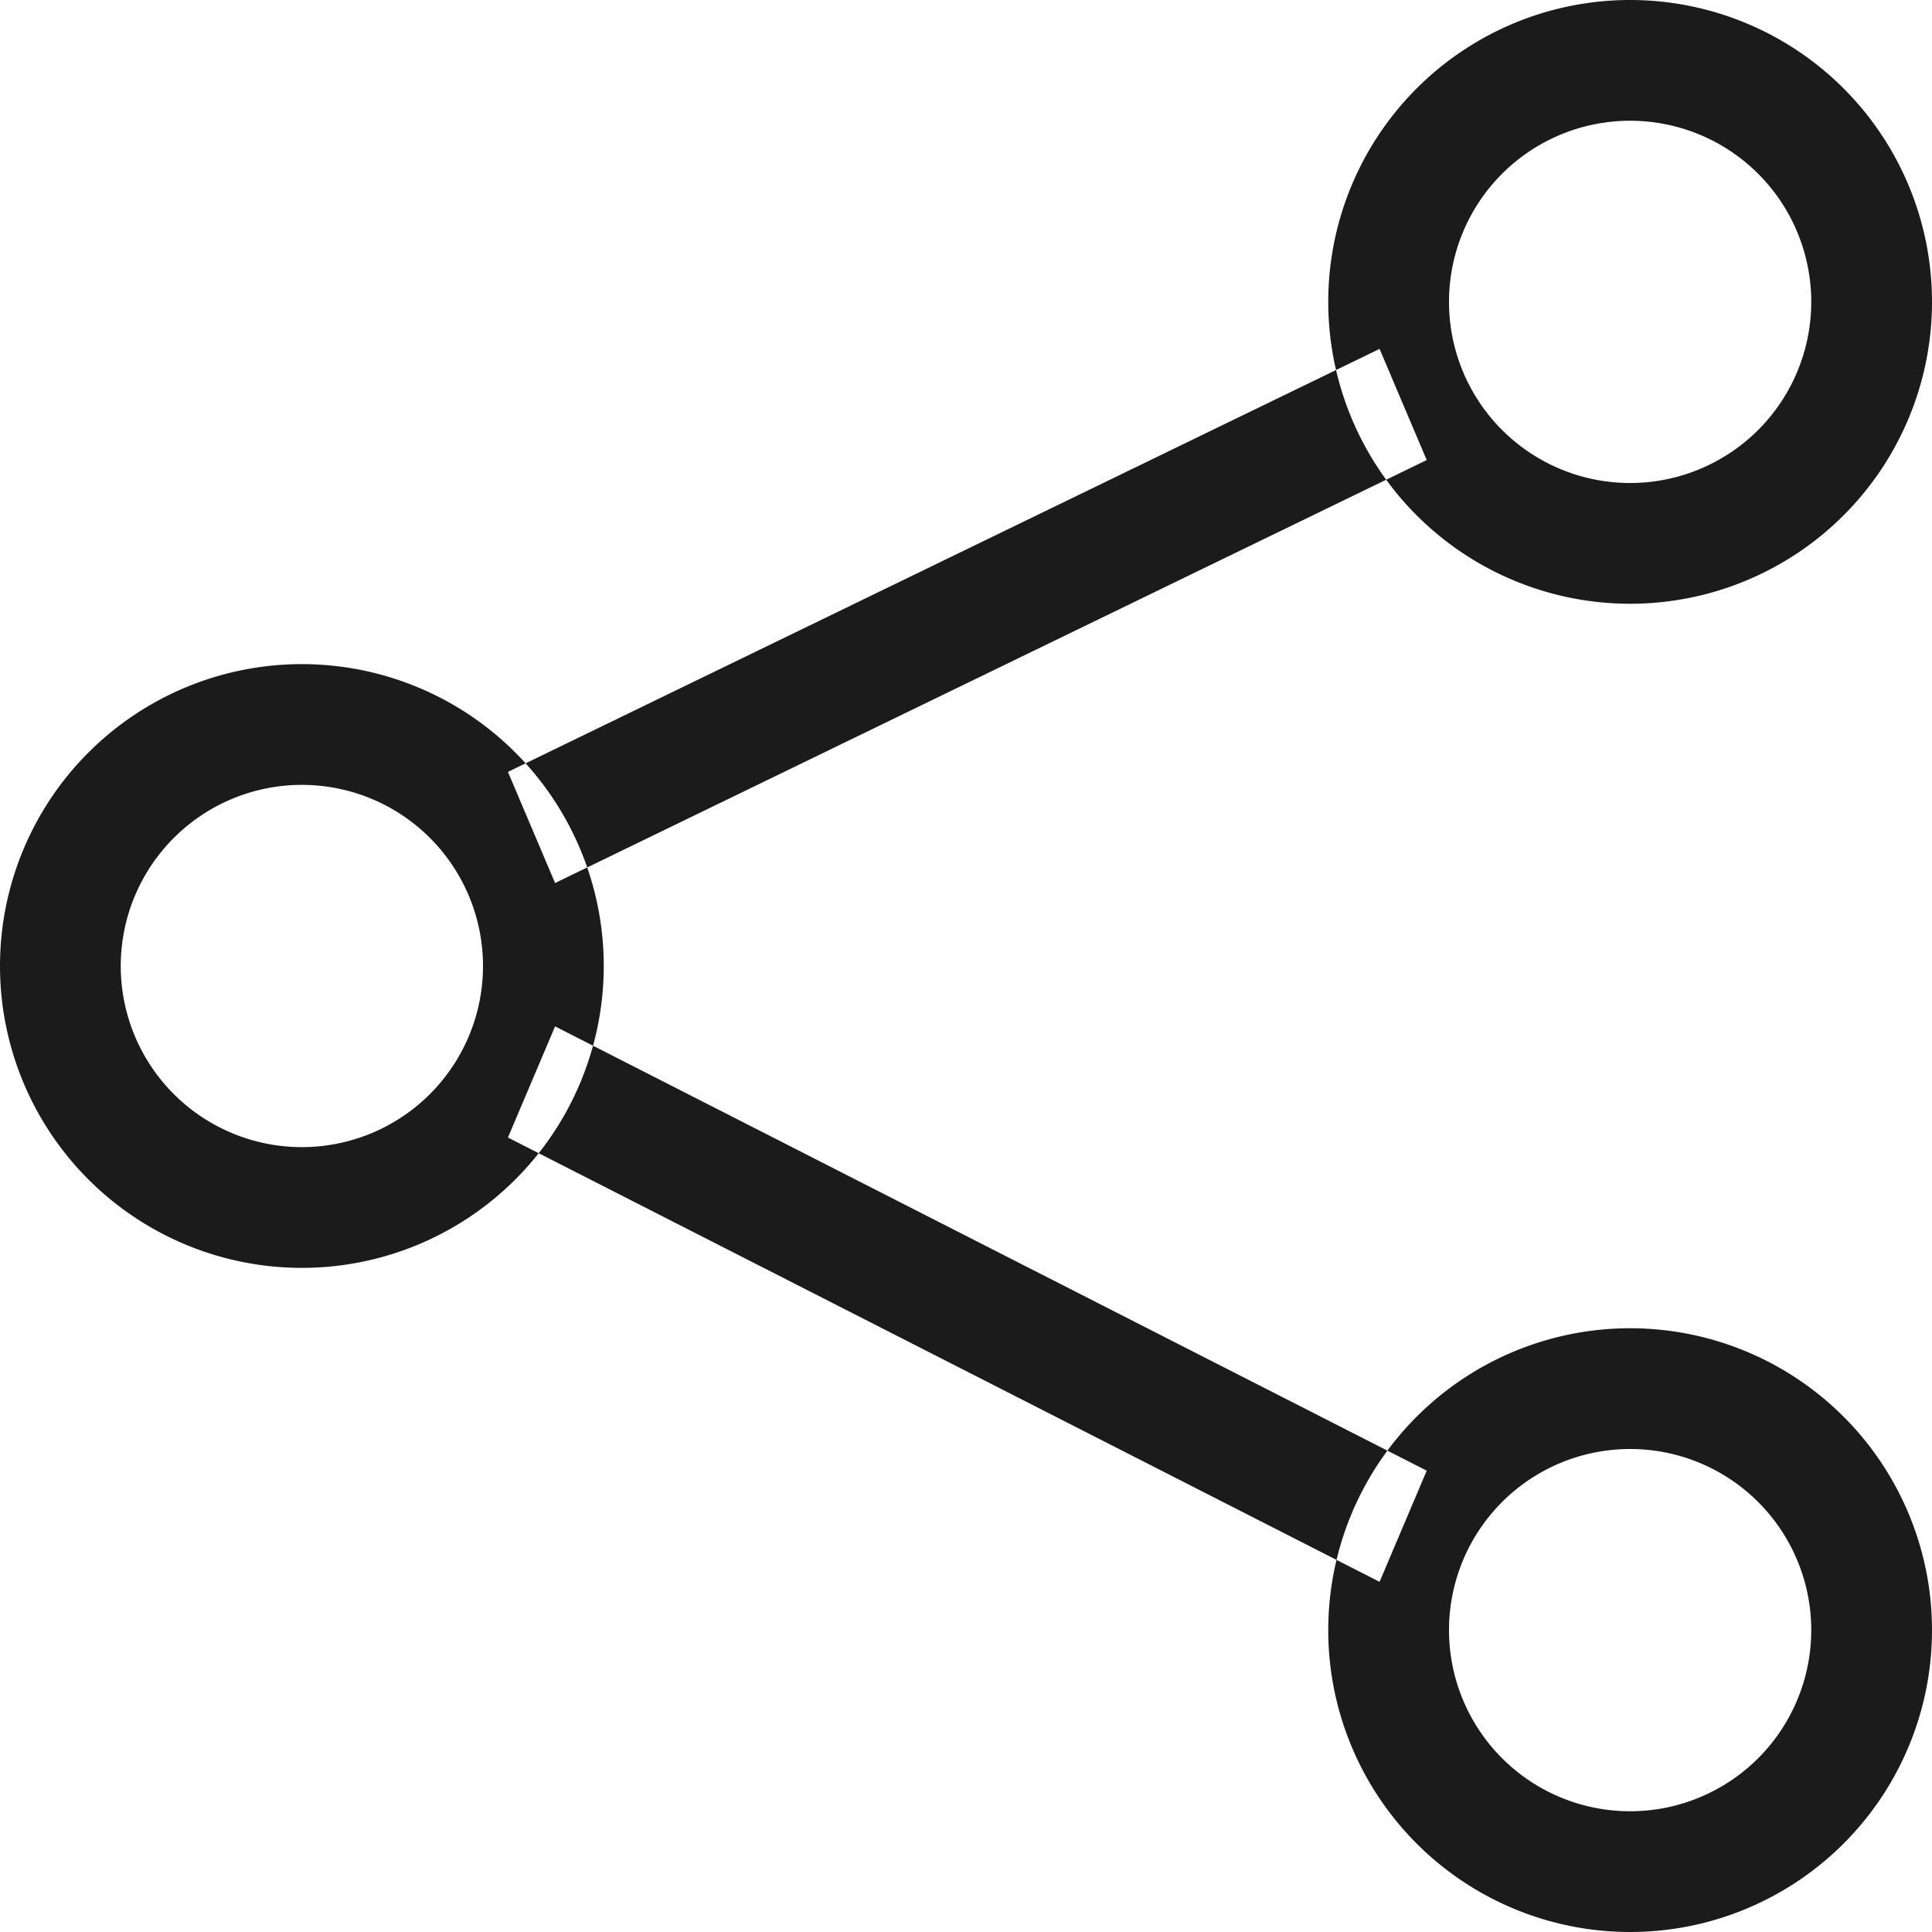 <svg xmlns="http://www.w3.org/2000/svg" width="64" height="64" viewBox="0 0 64 64">
  <defs>
    <style>
      .cls-1 {
        fill: #1b1b1b;
        fill-rule: evenodd;
      }
    </style>
  </defs>
  <path id="Share" class="cls-1" d="M374,182a10,10,0,1,1-10,10A10,10,0,0,1,374,182Zm0,4a6,6,0,1,1-6,6A6,6,0,0,1,374,186Zm8.388,8-1.562,3.682L409.7,212.4l1.562-3.682ZM418,204a10,10,0,1,1-10,10A10,10,0,0,1,418,204Zm0,4a6,6,0,1,1-6,6A6,6,0,0,1,418,208Zm0-48a10,10,0,1,1-10,10A10,10,0,0,1,418,160Zm0,4a6,6,0,1,1-6,6A6,6,0,0,1,418,164Zm-35.612,25.252-1.562-3.682L409.7,171.558l1.562,3.682Z" transform="translate(-364 -160)"/>
</svg>
